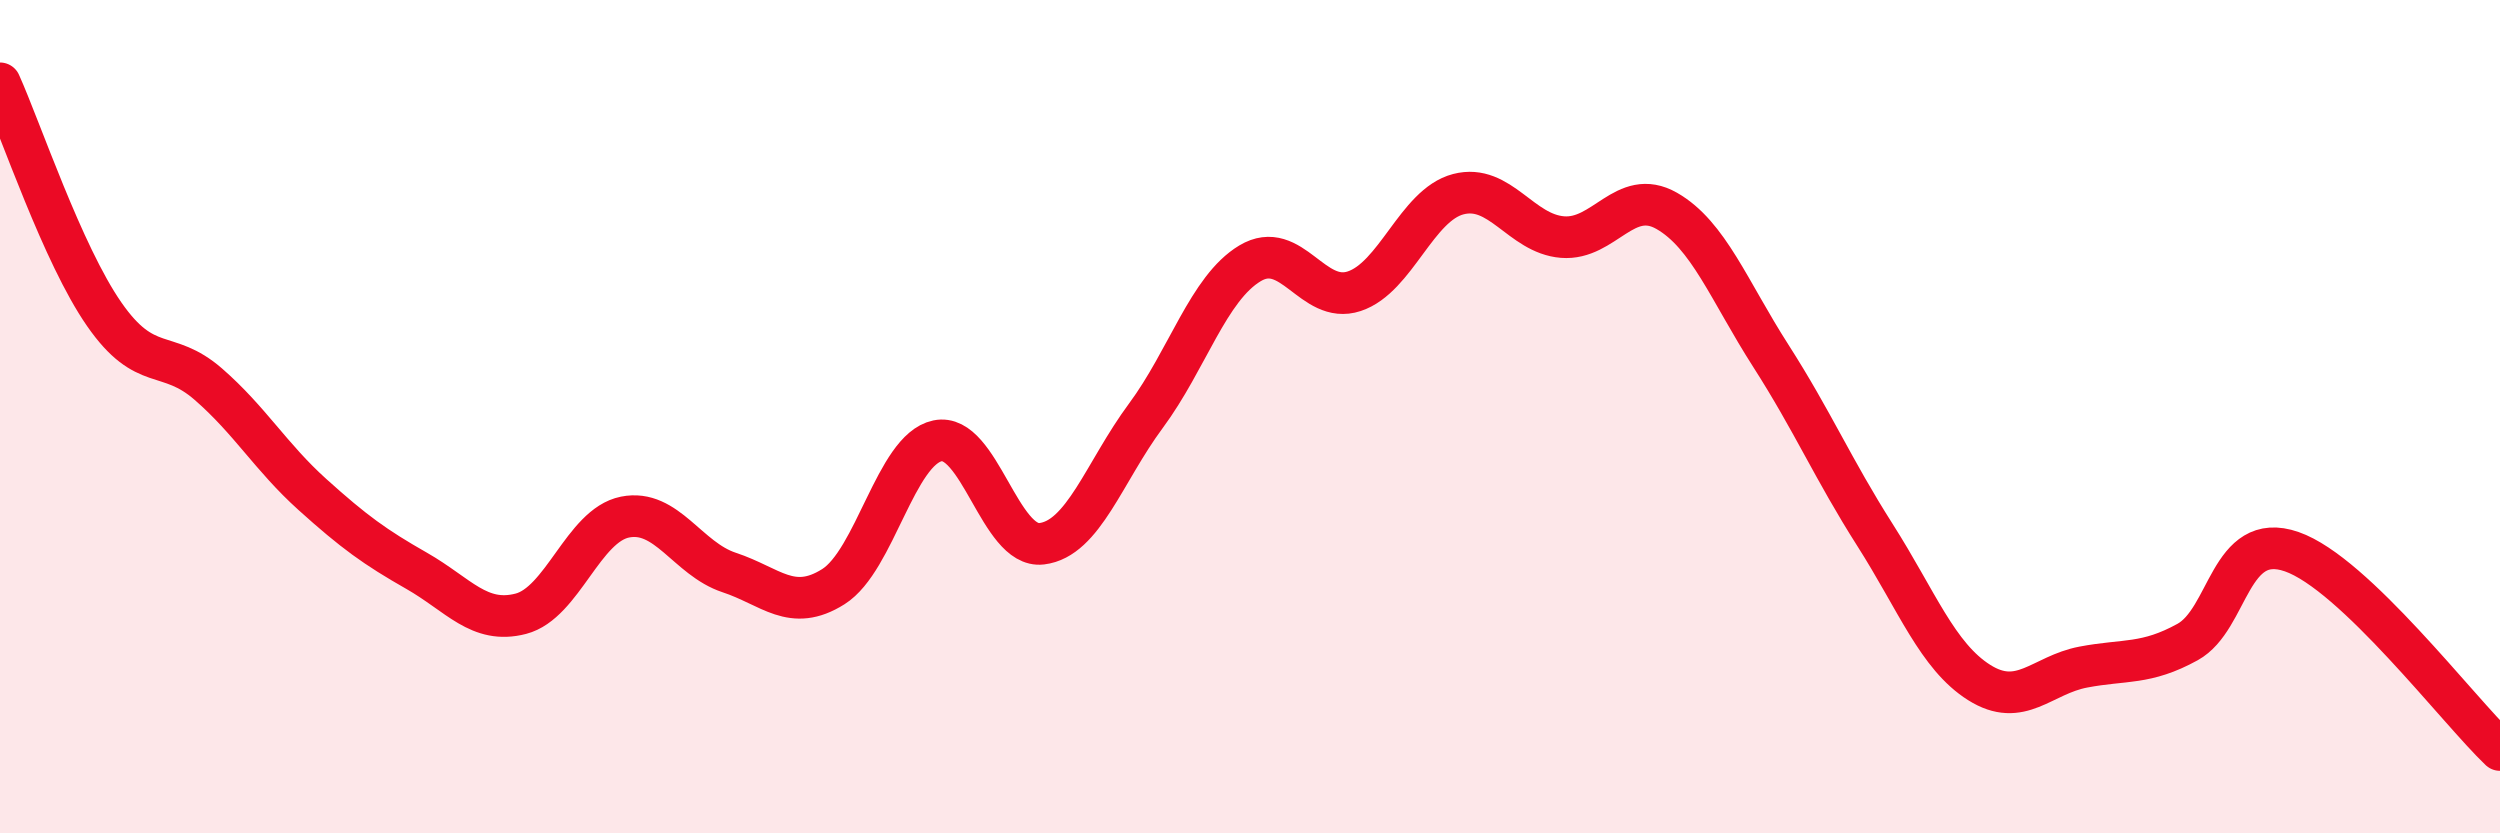 
    <svg width="60" height="20" viewBox="0 0 60 20" xmlns="http://www.w3.org/2000/svg">
      <path
        d="M 0,2 C 0.5,3.11 1.5,6.1 2.5,7.54 C 3.5,8.98 4,8.35 5,9.22 C 6,10.09 6.5,10.97 7.5,11.87 C 8.5,12.77 9,13.13 10,13.7 C 11,14.27 11.5,14.99 12.5,14.73 C 13.5,14.47 14,12.61 15,12.41 C 16,12.21 16.5,13.41 17.5,13.74 C 18.5,14.07 19,14.71 20,14.08 C 21,13.45 21.5,10.79 22.5,10.58 C 23.5,10.37 24,13.17 25,13.05 C 26,12.93 26.5,11.33 27.5,9.98 C 28.5,8.63 29,6.92 30,6.32 C 31,5.72 31.5,7.32 32.5,6.99 C 33.5,6.66 34,4.92 35,4.66 C 36,4.4 36.5,5.61 37.5,5.69 C 38.5,5.77 39,4.49 40,5.06 C 41,5.63 41.5,6.98 42.5,8.54 C 43.5,10.1 44,11.27 45,12.84 C 46,14.41 46.5,15.75 47.5,16.38 C 48.5,17.01 49,16.2 50,16.01 C 51,15.82 51.5,15.96 52.5,15.41 C 53.5,14.86 53.5,12.72 55,13.24 C 56.5,13.76 59,17.05 60,18L60 20L0 20Z"
        fill="#EB0A25"
        opacity="0.1"
        stroke-linecap="round"
        stroke-linejoin="round"
      />
      <path
        d="M 0,2 C 0.5,3.11 1.5,6.1 2.5,7.54 C 3.5,8.98 4,8.35 5,9.22 C 6,10.09 6.5,10.97 7.5,11.87 C 8.5,12.77 9,13.13 10,13.7 C 11,14.27 11.5,14.99 12.5,14.73 C 13.5,14.47 14,12.61 15,12.41 C 16,12.21 16.5,13.41 17.5,13.74 C 18.5,14.07 19,14.71 20,14.08 C 21,13.45 21.5,10.79 22.5,10.58 C 23.5,10.37 24,13.17 25,13.05 C 26,12.93 26.5,11.33 27.5,9.98 C 28.5,8.63 29,6.92 30,6.32 C 31,5.72 31.5,7.32 32.5,6.99 C 33.5,6.66 34,4.92 35,4.66 C 36,4.4 36.5,5.61 37.5,5.69 C 38.5,5.77 39,4.49 40,5.06 C 41,5.63 41.5,6.98 42.5,8.54 C 43.5,10.1 44,11.27 45,12.84 C 46,14.41 46.5,15.75 47.5,16.38 C 48.5,17.01 49,16.2 50,16.01 C 51,15.82 51.5,15.96 52.5,15.41 C 53.5,14.86 53.5,12.72 55,13.24 C 56.5,13.76 59,17.05 60,18"
        stroke="#EB0A25"
        stroke-width="1"
        fill="none"
        stroke-linecap="round"
        stroke-linejoin="round"
      />
    </svg>
  